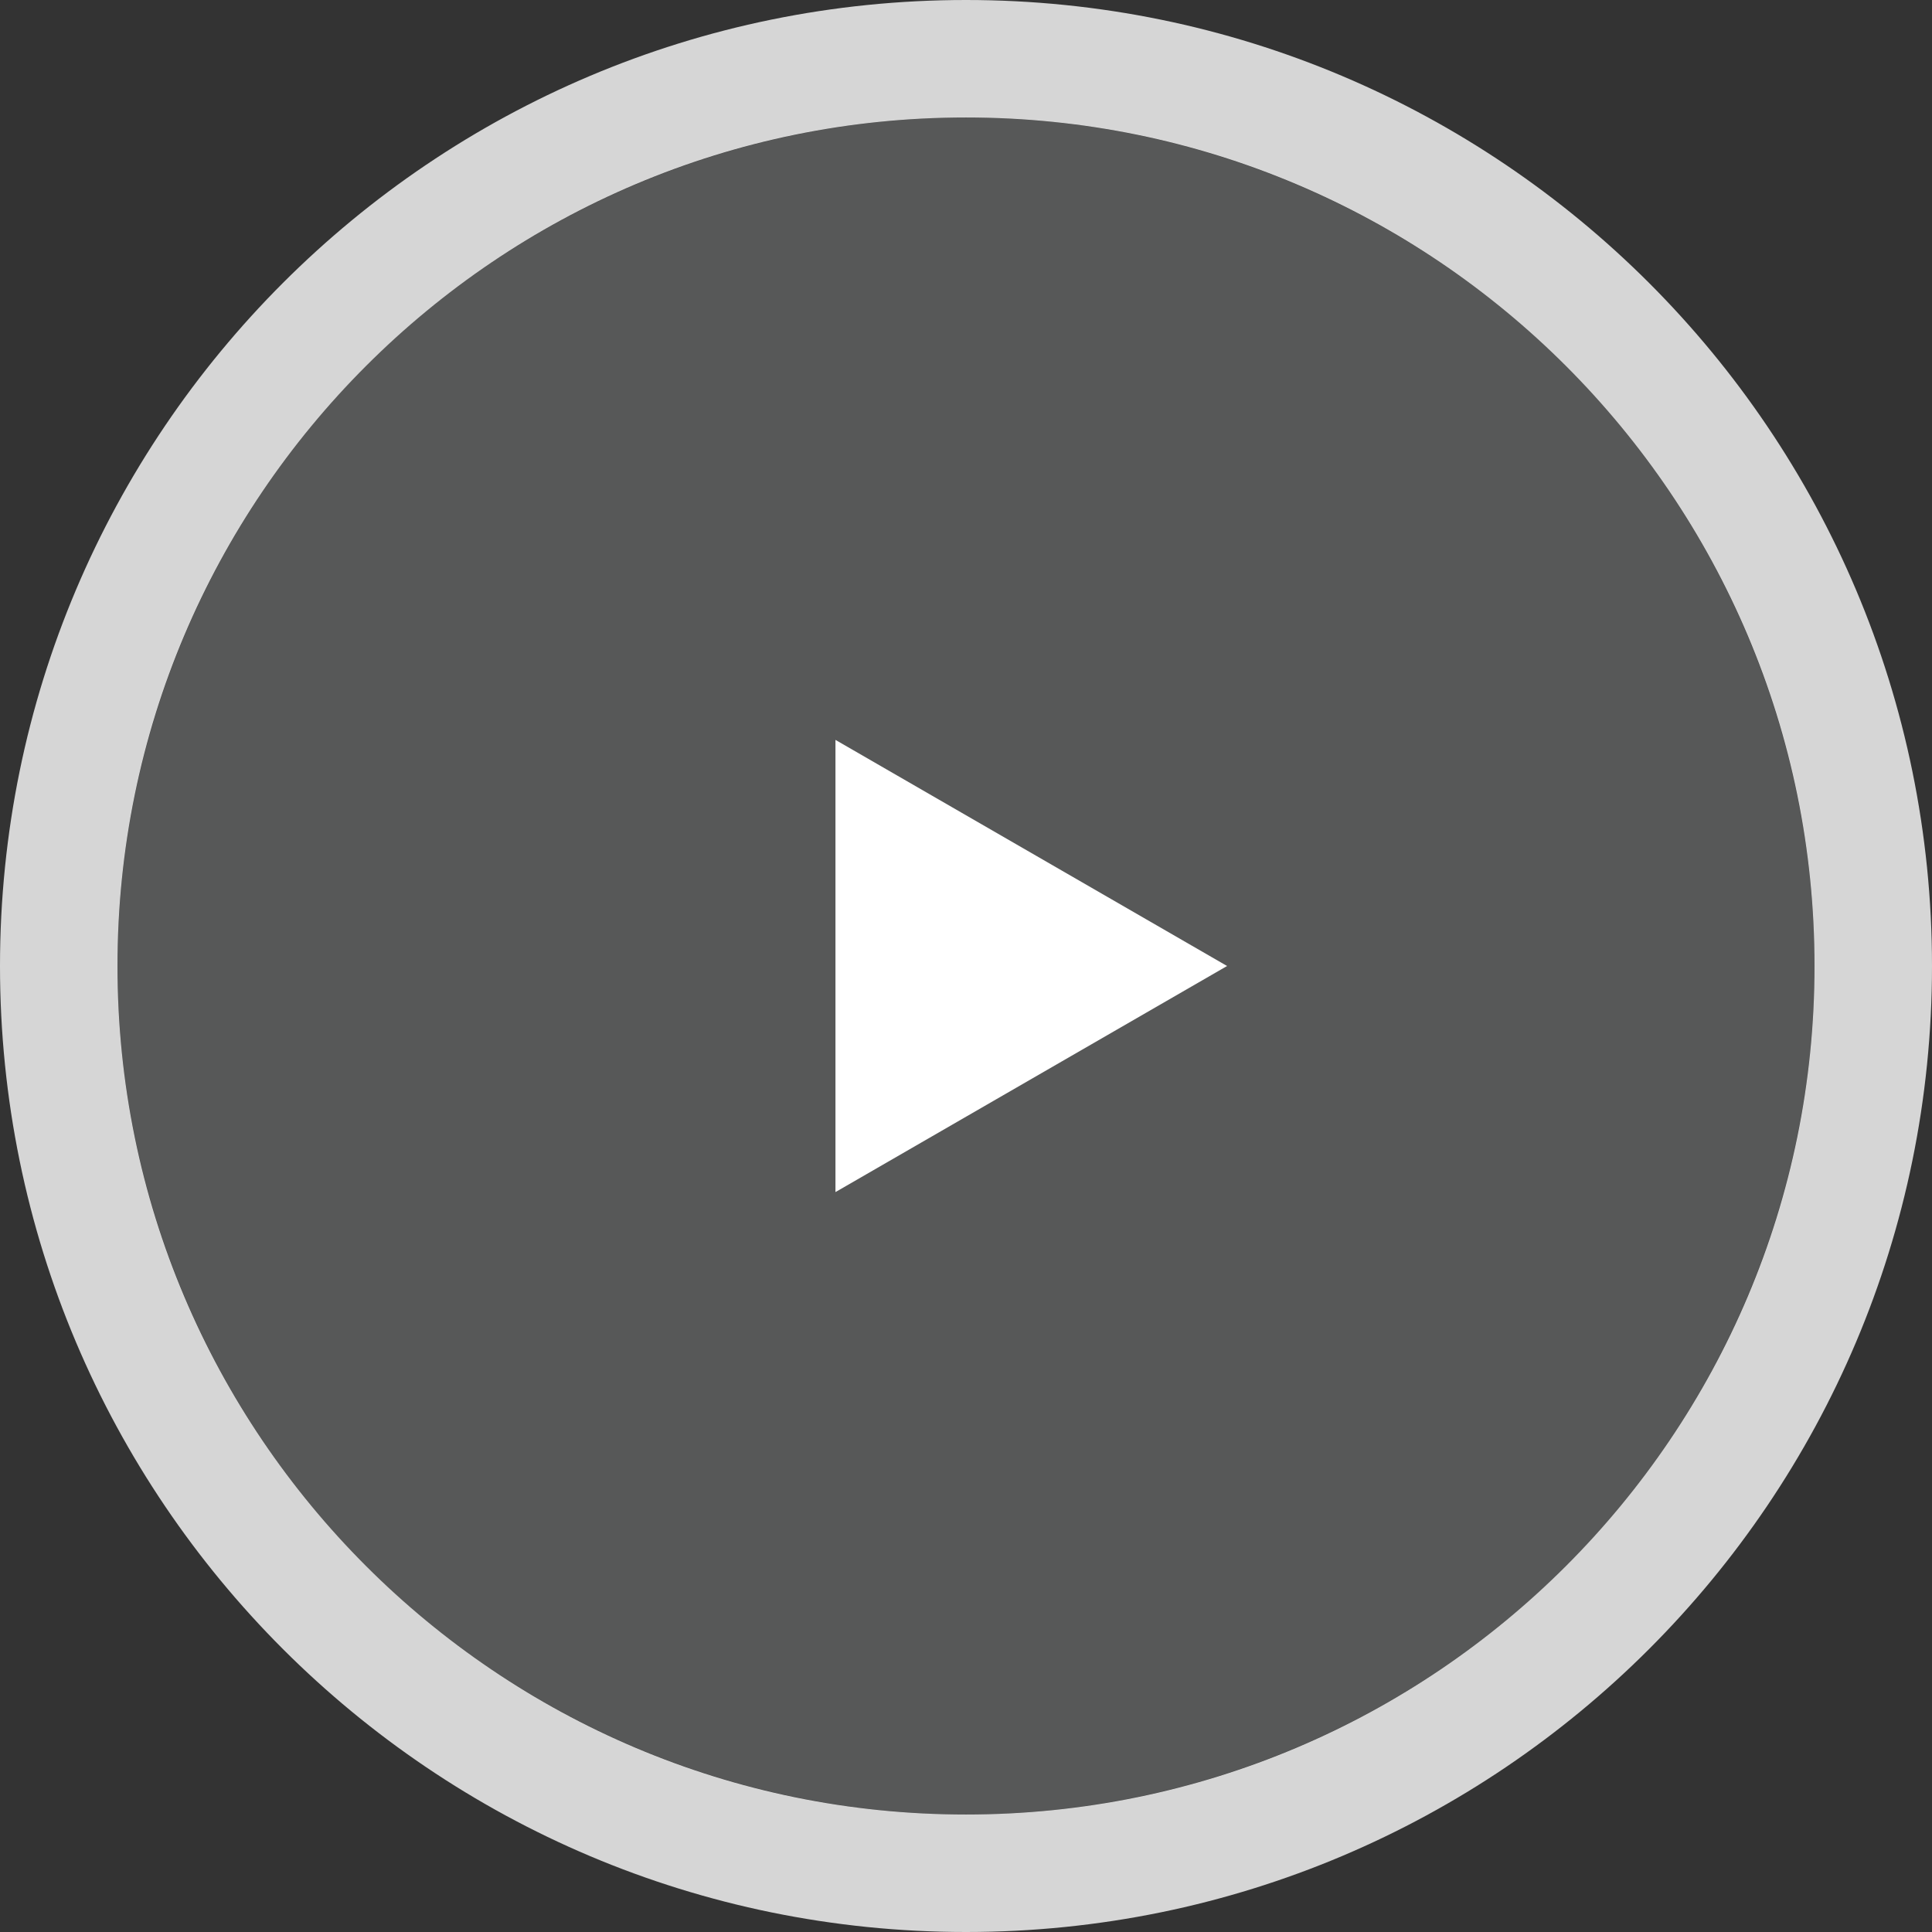<svg width="148" height="148" viewBox="0 0 148 148" fill="none" xmlns="http://www.w3.org/2000/svg">
<rect x="0" y="0" width="148" height="148" fill="#333333" stroke="none"/>
<circle opacity="0.2" cx="74" cy="74" r="65" fill="#E8EDEE"/>
<path d="M94 74L64 91.32L64 56.679L94 74Z" fill="white"/>
<path opacity="0.8" fill-rule="evenodd" clip-rule="evenodd" d="M74 148C114.869 148 148 114.869 148 74C148 33.131 114.869 0 74 0C33.131 0 0 33.131 0 74C0 114.869 33.131 148 74 148ZM74 139C109.899 139 139 109.899 139 74C139 38.102 109.899 9 74 9C38.102 9 9 38.102 9 74C9 109.899 38.102 139 74 139Z" fill="white"/>
</svg>
